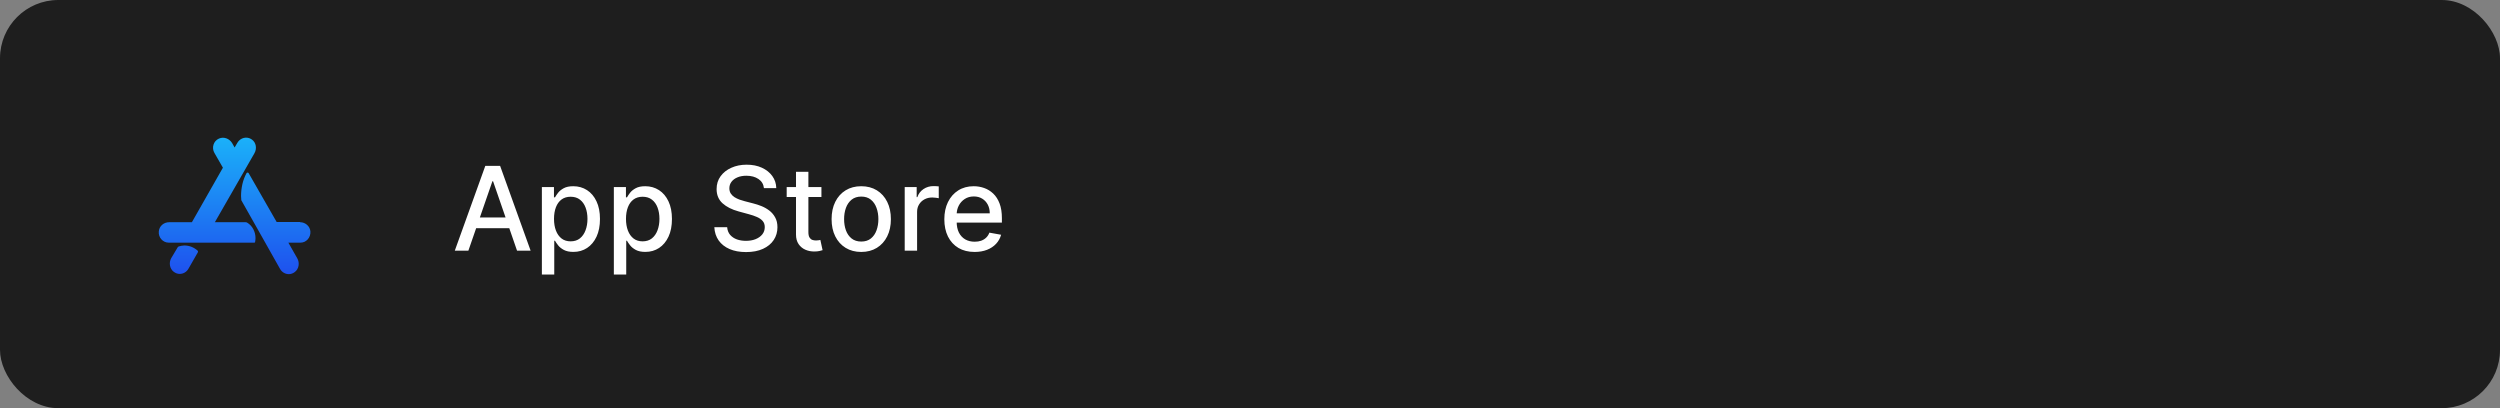 <?xml version="1.0" encoding="UTF-8"?> <svg xmlns="http://www.w3.org/2000/svg" width="343" height="56" viewBox="0 0 343 56" fill="none"><rect x="0" y="0" width="343" height="56" fill="#808080" stroke="none"/><rect width="343" height="56" rx="8" fill="#1E1E1E"></rect><path d="M24.374 33.938C24.406 33.873 24.469 33.841 24.532 33.809C24.784 33.744 25.036 33.68 25.288 33.68C25.981 33.68 26.612 33.938 27.116 34.389C27.179 34.453 27.179 34.55 27.147 34.615L25.855 36.871C25.603 37.323 25.131 37.581 24.658 37.581C24.374 37.581 24.091 37.484 23.838 37.291C23.271 36.871 23.145 36.033 23.492 35.421L24.374 33.938ZM41.17 30.488C41.895 30.488 42.525 31.036 42.588 31.745C42.651 32.584 42.021 33.293 41.233 33.293H39.563L40.792 35.453C41.139 36.065 41.013 36.904 40.445 37.323C40.193 37.516 39.91 37.613 39.626 37.613C39.153 37.613 38.681 37.355 38.428 36.904L35.466 31.649L33.135 27.522C33.103 27.49 33.103 27.457 33.103 27.393C33.103 27.232 33.072 27.071 33.072 26.91C33.072 25.781 33.324 24.653 33.828 23.75C33.891 23.653 34.048 23.653 34.111 23.75L37.956 30.456H41.17V30.488ZM33.922 30.552C34.616 30.972 35.057 31.778 35.057 32.68C35.057 32.874 35.025 33.035 34.994 33.228C34.994 33.261 34.931 33.293 34.899 33.293H30.488H23.145C22.358 33.293 21.696 32.584 21.79 31.745C21.853 31.004 22.483 30.488 23.208 30.488H26.328L30.582 23.009L29.416 20.977C29.006 20.268 29.29 19.333 30.046 19.011C30.708 18.721 31.464 19.011 31.843 19.623L32.189 20.236L32.567 19.591C32.977 18.882 33.891 18.656 34.553 19.14C35.151 19.559 35.277 20.397 34.899 21.042L29.479 30.488H31.685H33.702C33.796 30.488 33.859 30.52 33.922 30.552Z" fill="url(#paint0_linear_184_6766)"></path><path d="M64.261 34.391H62.398L66.585 22.754H68.614L72.801 34.391H70.938L67.648 24.868H67.557L64.261 34.391ZM64.574 29.834H70.619V31.311H64.574V29.834ZM74.345 37.663V25.663H76.004V27.078H76.146C76.245 26.896 76.387 26.686 76.572 26.447C76.758 26.209 77.016 26 77.345 25.822C77.675 25.641 78.11 25.55 78.652 25.55C79.356 25.55 79.985 25.728 80.538 26.084C81.091 26.44 81.525 26.953 81.84 27.624C82.158 28.294 82.317 29.101 82.317 30.044C82.317 30.987 82.16 31.796 81.845 32.47C81.531 33.141 81.099 33.658 80.55 34.021C80.001 34.381 79.374 34.561 78.669 34.561C78.139 34.561 77.705 34.472 77.368 34.294C77.035 34.116 76.773 33.908 76.584 33.669C76.394 33.43 76.249 33.218 76.146 33.033H76.044V37.663H74.345ZM76.01 30.027C76.01 30.641 76.099 31.178 76.277 31.641C76.455 32.103 76.713 32.465 77.05 32.726C77.387 32.983 77.8 33.112 78.288 33.112C78.796 33.112 79.22 32.978 79.561 32.709C79.902 32.436 80.16 32.067 80.334 31.601C80.512 31.135 80.601 30.61 80.601 30.027C80.601 29.451 80.514 28.934 80.34 28.476C80.169 28.017 79.912 27.656 79.567 27.391C79.226 27.125 78.8 26.993 78.288 26.993C77.796 26.993 77.379 27.12 77.038 27.374C76.701 27.627 76.445 27.982 76.271 28.436C76.097 28.891 76.01 29.421 76.01 30.027ZM84.22 37.663V25.663H85.879V27.078H86.021C86.12 26.896 86.262 26.686 86.447 26.447C86.633 26.209 86.891 26 87.22 25.822C87.55 25.641 87.985 25.55 88.527 25.55C89.231 25.55 89.86 25.728 90.413 26.084C90.966 26.44 91.4 26.953 91.715 27.624C92.033 28.294 92.192 29.101 92.192 30.044C92.192 30.987 92.035 31.796 91.72 32.47C91.406 33.141 90.974 33.658 90.425 34.021C89.876 34.381 89.249 34.561 88.544 34.561C88.014 34.561 87.58 34.472 87.243 34.294C86.91 34.116 86.648 33.908 86.459 33.669C86.269 33.43 86.124 33.218 86.021 33.033H85.919V37.663H84.22ZM85.885 30.027C85.885 30.641 85.974 31.178 86.152 31.641C86.33 32.103 86.588 32.465 86.925 32.726C87.262 32.983 87.675 33.112 88.163 33.112C88.671 33.112 89.095 32.978 89.436 32.709C89.777 32.436 90.035 32.067 90.209 31.601C90.387 31.135 90.476 30.61 90.476 30.027C90.476 29.451 90.389 28.934 90.215 28.476C90.044 28.017 89.787 27.656 89.442 27.391C89.101 27.125 88.675 26.993 88.163 26.993C87.671 26.993 87.254 27.12 86.913 27.374C86.576 27.627 86.32 27.982 86.146 28.436C85.972 28.891 85.885 29.421 85.885 30.027ZM104.812 25.811C104.752 25.273 104.502 24.857 104.062 24.561C103.623 24.262 103.07 24.112 102.403 24.112C101.926 24.112 101.513 24.188 101.165 24.34C100.816 24.487 100.545 24.692 100.352 24.953C100.163 25.211 100.068 25.504 100.068 25.834C100.068 26.11 100.133 26.349 100.261 26.55C100.394 26.75 100.566 26.919 100.778 27.055C100.994 27.188 101.225 27.3 101.472 27.391C101.718 27.478 101.955 27.55 102.182 27.607L103.318 27.902C103.689 27.993 104.07 28.116 104.46 28.271C104.85 28.427 105.212 28.631 105.545 28.885C105.879 29.139 106.148 29.453 106.352 29.828C106.561 30.203 106.665 30.652 106.665 31.175C106.665 31.834 106.494 32.419 106.153 32.93C105.816 33.442 105.326 33.845 104.682 34.141C104.042 34.436 103.267 34.584 102.358 34.584C101.487 34.584 100.733 34.446 100.097 34.169C99.46 33.892 98.962 33.501 98.602 32.993C98.242 32.481 98.044 31.875 98.006 31.175H99.767C99.801 31.595 99.938 31.945 100.176 32.226C100.419 32.502 100.727 32.709 101.102 32.845C101.481 32.978 101.896 33.044 102.347 33.044C102.843 33.044 103.284 32.966 103.67 32.811C104.061 32.652 104.367 32.432 104.591 32.152C104.814 31.868 104.926 31.537 104.926 31.158C104.926 30.813 104.828 30.531 104.631 30.311C104.438 30.091 104.174 29.91 103.841 29.766C103.511 29.622 103.138 29.495 102.722 29.385L101.347 29.01C100.415 28.756 99.676 28.383 99.131 27.891C98.589 27.398 98.318 26.747 98.318 25.936C98.318 25.266 98.5 24.68 98.864 24.18C99.227 23.68 99.72 23.292 100.341 23.016C100.962 22.735 101.663 22.595 102.443 22.595C103.231 22.595 103.926 22.733 104.528 23.01C105.134 23.287 105.612 23.667 105.96 24.152C106.309 24.633 106.491 25.186 106.506 25.811H104.812ZM112.7 25.663V27.027H107.933V25.663H112.7ZM109.212 23.572H110.911V31.828C110.911 32.158 110.96 32.406 111.058 32.572C111.157 32.735 111.284 32.847 111.439 32.908C111.598 32.965 111.77 32.993 111.956 32.993C112.092 32.993 112.212 32.983 112.314 32.965C112.416 32.946 112.496 32.93 112.553 32.919L112.859 34.322C112.761 34.36 112.621 34.398 112.439 34.436C112.257 34.478 112.03 34.501 111.757 34.504C111.31 34.512 110.893 34.432 110.507 34.266C110.121 34.099 109.808 33.841 109.57 33.493C109.331 33.144 109.212 32.707 109.212 32.18V23.572ZM118.162 34.567C117.344 34.567 116.63 34.379 116.02 34.004C115.41 33.629 114.937 33.105 114.599 32.43C114.262 31.756 114.094 30.968 114.094 30.067C114.094 29.162 114.262 28.37 114.599 27.692C114.937 27.014 115.41 26.487 116.02 26.112C116.63 25.737 117.344 25.55 118.162 25.55C118.98 25.55 119.694 25.737 120.304 26.112C120.914 26.487 121.387 27.014 121.724 27.692C122.062 28.37 122.23 29.162 122.23 30.067C122.23 30.968 122.062 31.756 121.724 32.43C121.387 33.105 120.914 33.629 120.304 34.004C119.694 34.379 118.98 34.567 118.162 34.567ZM118.168 33.141C118.698 33.141 119.137 33.001 119.486 32.72C119.834 32.44 120.092 32.067 120.259 31.601C120.429 31.135 120.514 30.622 120.514 30.061C120.514 29.504 120.429 28.993 120.259 28.527C120.092 28.057 119.834 27.68 119.486 27.396C119.137 27.112 118.698 26.97 118.168 26.97C117.634 26.97 117.19 27.112 116.838 27.396C116.49 27.68 116.23 28.057 116.06 28.527C115.893 28.993 115.81 29.504 115.81 30.061C115.81 30.622 115.893 31.135 116.06 31.601C116.23 32.067 116.49 32.44 116.838 32.72C117.19 33.001 117.634 33.141 118.168 33.141ZM124.126 34.391V25.663H125.768V27.05H125.859C126.018 26.58 126.299 26.211 126.7 25.942C127.106 25.669 127.564 25.533 128.075 25.533C128.181 25.533 128.306 25.537 128.45 25.544C128.598 25.552 128.714 25.561 128.797 25.572V27.197C128.729 27.178 128.607 27.158 128.433 27.135C128.259 27.108 128.085 27.095 127.911 27.095C127.509 27.095 127.151 27.18 126.837 27.351C126.526 27.517 126.28 27.75 126.098 28.05C125.916 28.345 125.825 28.682 125.825 29.061V34.391H124.126ZM133.716 34.567C132.856 34.567 132.116 34.383 131.494 34.016C130.877 33.644 130.4 33.124 130.062 32.453C129.729 31.779 129.562 30.989 129.562 30.084C129.562 29.19 129.729 28.402 130.062 27.72C130.4 27.038 130.869 26.506 131.472 26.124C132.078 25.741 132.786 25.55 133.597 25.55C134.089 25.55 134.566 25.631 135.028 25.794C135.491 25.957 135.905 26.213 136.273 26.561C136.64 26.91 136.93 27.362 137.142 27.919C137.354 28.472 137.46 29.144 137.46 29.936V30.538H130.523V29.266H135.795C135.795 28.819 135.705 28.423 135.523 28.078C135.341 27.73 135.085 27.455 134.756 27.254C134.43 27.053 134.047 26.953 133.608 26.953C133.131 26.953 132.714 27.07 132.358 27.305C132.006 27.537 131.733 27.84 131.54 28.215C131.35 28.586 131.256 28.989 131.256 29.425V30.419C131.256 31.002 131.358 31.499 131.562 31.908C131.771 32.317 132.061 32.629 132.432 32.845C132.803 33.057 133.237 33.163 133.733 33.163C134.055 33.163 134.348 33.118 134.614 33.027C134.879 32.932 135.108 32.792 135.301 32.606C135.494 32.421 135.642 32.192 135.744 31.919L137.352 32.209C137.223 32.682 136.992 33.097 136.659 33.453C136.33 33.805 135.915 34.08 135.415 34.277C134.919 34.47 134.352 34.567 133.716 34.567Z" fill="white"></path><defs><linearGradient id="paint0_linear_184_6766" x1="32.187" y1="8.477" x2="32.184" y2="37.612" gradientUnits="userSpaceOnUse"><stop stop-color="#19E6FF"></stop><stop offset="1" stop-color="#1E51EE"></stop></linearGradient></defs></svg> 